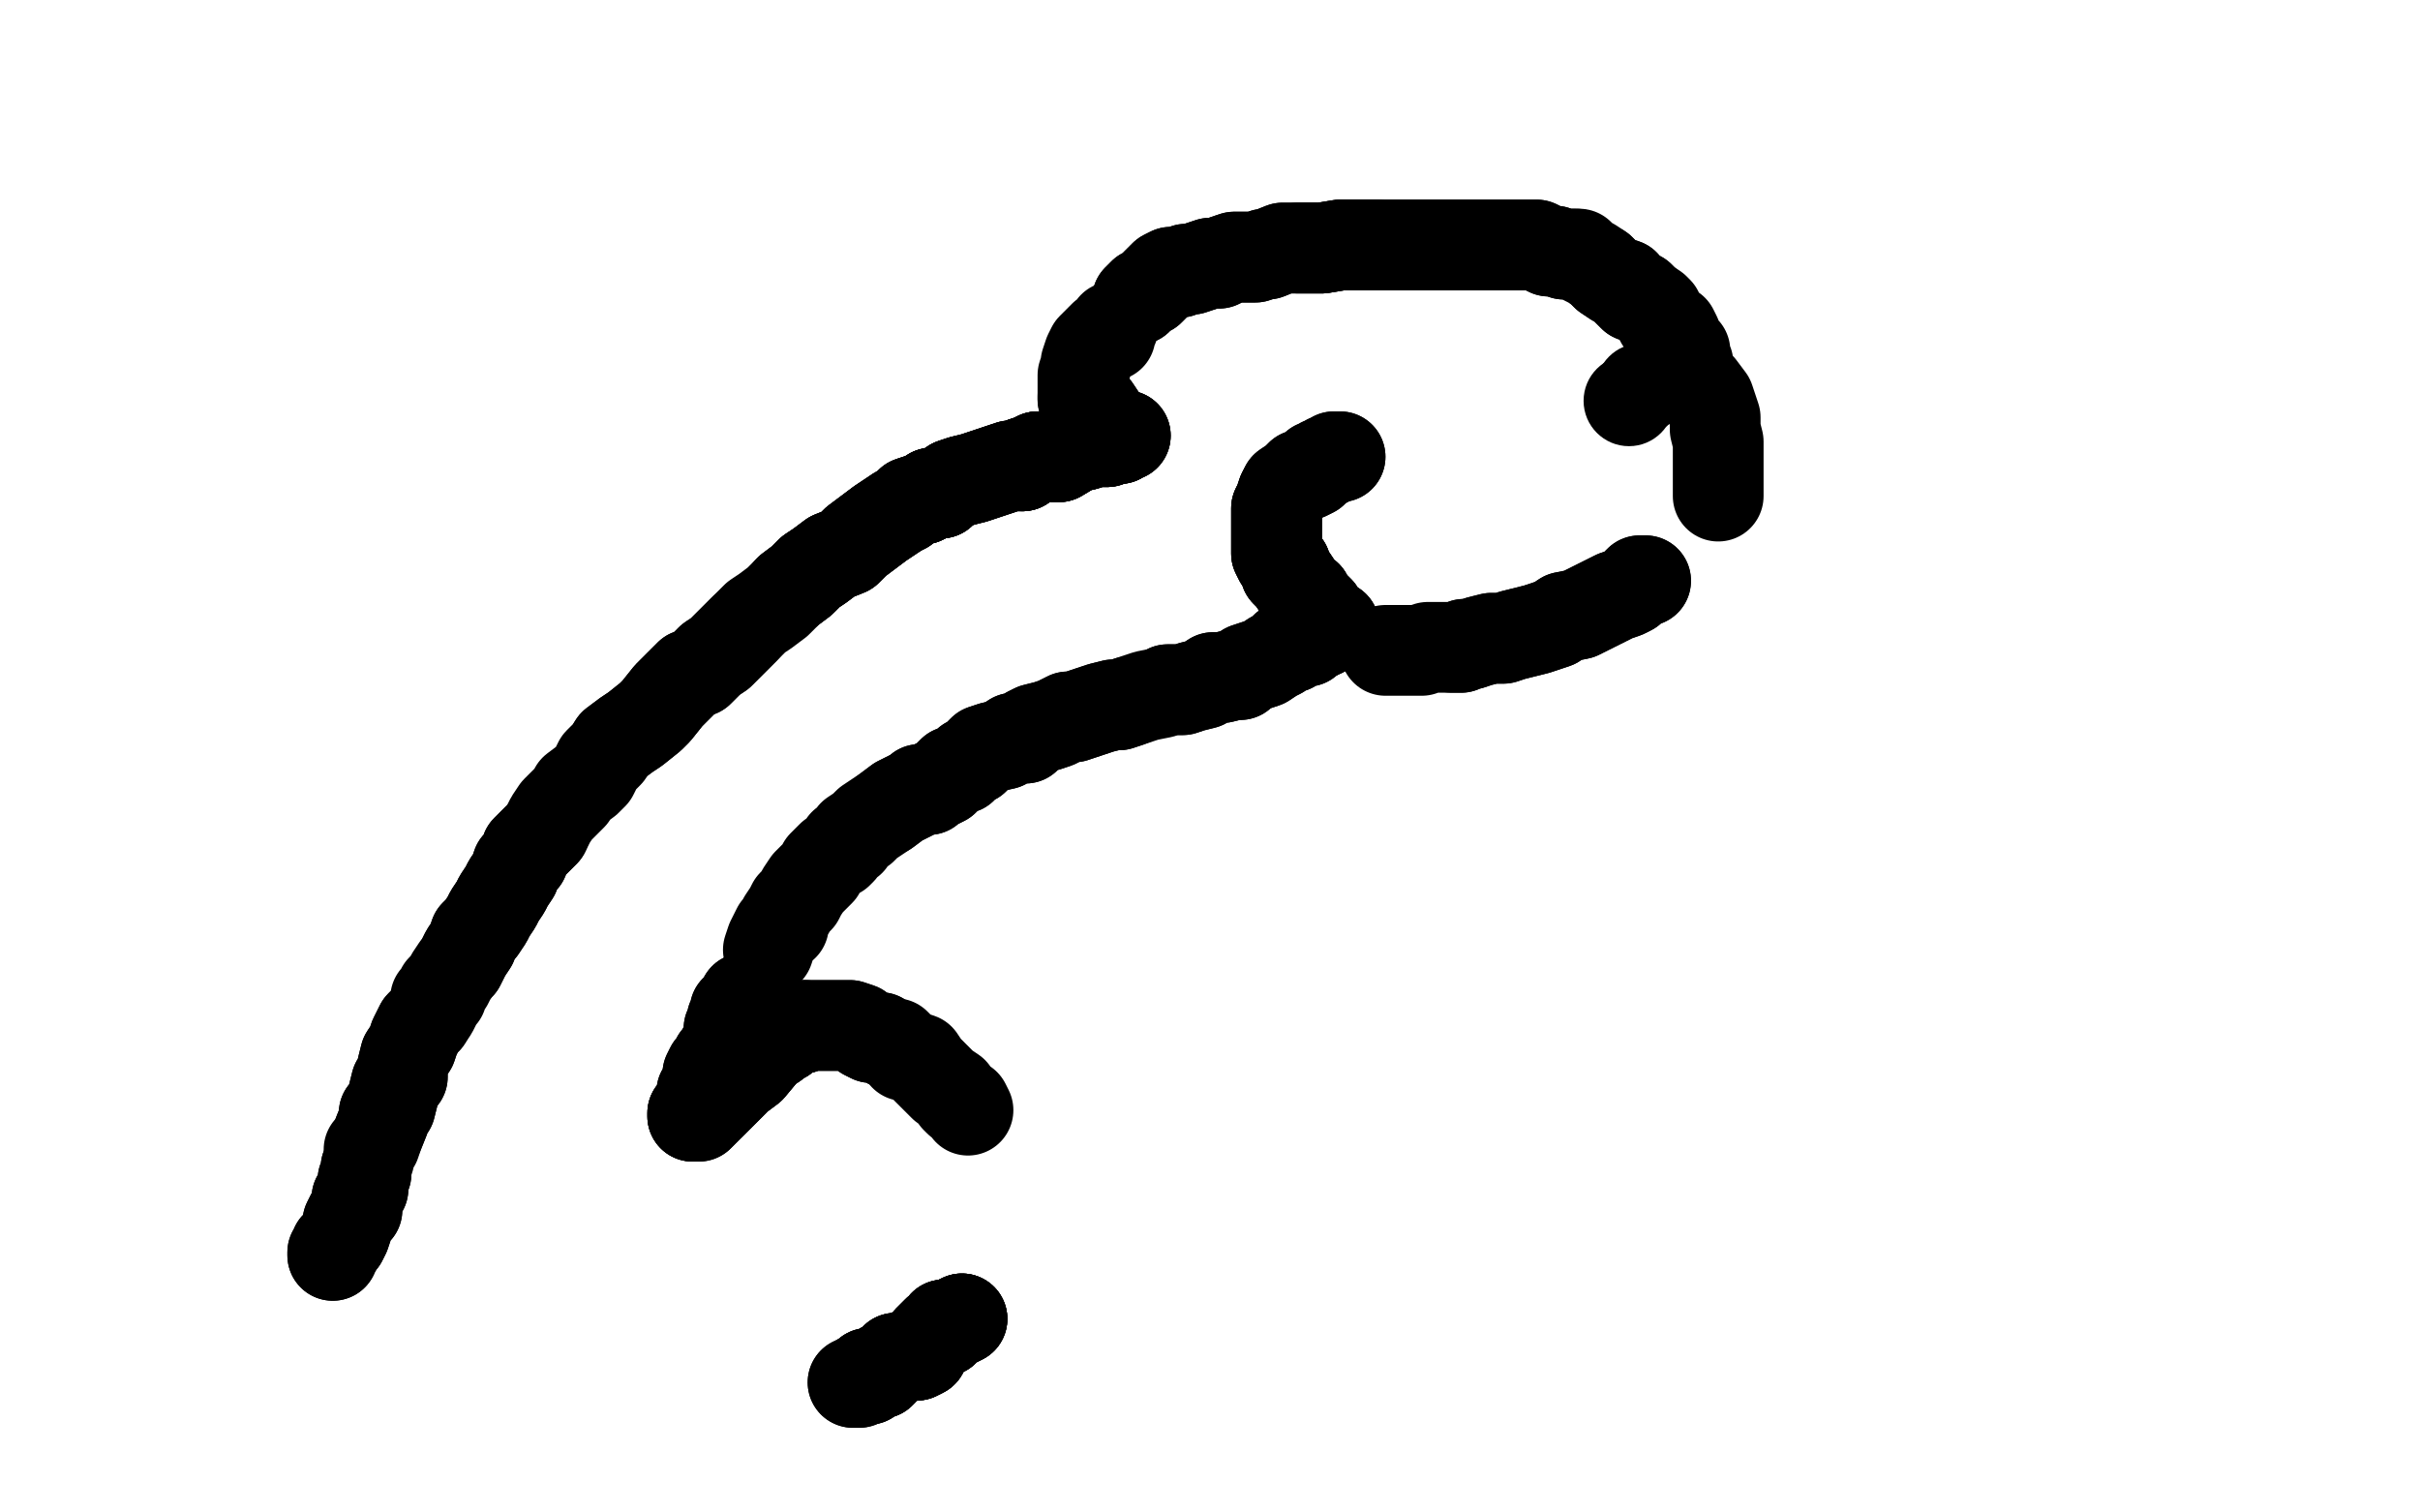 <?xml version="1.0" standalone="no"?>
<!DOCTYPE svg PUBLIC "-//W3C//DTD SVG 1.1//EN"
"http://www.w3.org/Graphics/SVG/1.1/DTD/svg11.dtd">

<svg width="800" height="500" version="1.1" xmlns="http://www.w3.org/2000/svg" xmlns:xlink="http://www.w3.org/1999/xlink" style="stroke-antialiasing: false"><desc>This SVG has been created on https://colorillo.com/</desc><rect x='0' y='0' width='800' height='500' style='fill: rgb(255,255,255); stroke-width:0' /><polyline points="110,415 110,414 111,413 111,412 112,411 113,410 114,408 115,405 115,404 116,402 118,400 118,398 118,396 120,393 120,390 121,388 121,386" style="fill: none; stroke: #000000; stroke-width: 30; stroke-linejoin: round; stroke-linecap: round; stroke-antialiasing: false; stroke-antialias: 0; opacity: 1.0"/>
<polyline points="110,415 110,414 111,413 111,412 112,411 113,410 114,408 115,405 115,404 116,402 118,400 118,398 118,396 120,393 120,390 121,388 121,386 122,383 122,380 124,378 125,375 127,370 127,368 129,366 130,362 131,358 133,356 133,353 134,349 136,346 137,343 138,341 139,339 141,337" style="fill: none; stroke: #000000; stroke-width: 30; stroke-linejoin: round; stroke-linecap: round; stroke-antialiasing: false; stroke-antialias: 0; opacity: 1.0"/>
<polyline points="125,375 127,370 127,368 129,366 130,362 131,358 133,356 133,353 134,349 136,346 137,343 138,341 139,339 141,337 143,334 144,332 144,330 146,329 146,327 148,325 149,323 151,320 152,319 153,317 154,315 156,312 157,309 159,307 161,304 162,302 164,299 165,297 167,294 168,292 170,289 171,286 173,284 174,281 177,278 180,275" style="fill: none; stroke: #000000; stroke-width: 30; stroke-linejoin: round; stroke-linecap: round; stroke-antialiasing: false; stroke-antialias: 0; opacity: 1.0"/>
<polyline points="152,319 153,317 154,315 156,312 157,309 159,307 161,304 162,302 164,299 165,297 167,294 168,292 170,289 171,286 173,284 174,281 177,278 180,275 182,271 184,268 189,263 190,261 194,258 196,256 198,252 201,249 203,246 207,243 210,241 215,237 217,235 221,230 224,227 228,223 231,222 235,218 238,216 242,212 246,208" style="fill: none; stroke: #000000; stroke-width: 30; stroke-linejoin: round; stroke-linecap: round; stroke-antialiasing: false; stroke-antialias: 0; opacity: 1.0"/>
<polyline points="203,246 207,243 210,241 215,237 217,235 221,230 224,227 228,223 231,222 235,218 238,216 242,212 246,208 250,204 253,202 257,199 261,195 265,192 268,189 271,187 275,184 280,182 283,179 287,176 291,173 294,171 297,169 299,168 301,166 304,165 305,165 307,164 308,163 311,163 312,162 315,160 318,159" style="fill: none; stroke: #000000; stroke-width: 30; stroke-linejoin: round; stroke-linecap: round; stroke-antialiasing: false; stroke-antialias: 0; opacity: 1.0"/>
<polyline points="261,195 265,192 268,189 271,187 275,184 280,182 283,179 287,176 291,173 294,171 297,169 299,168 301,166 304,165 305,165 307,164 308,163 311,163 312,162 315,160 318,159 322,158 325,157 328,156 331,155 334,154 336,154 337,154 338,154 338,153 341,152 343,151 347,151 350,151 355,148 359,147 362,146 364,146 366,146 368,145 370,145 371,144" style="fill: none; stroke: #000000; stroke-width: 30; stroke-linejoin: round; stroke-linecap: round; stroke-antialiasing: false; stroke-antialias: 0; opacity: 1.0"/>
<polyline points="261,195 265,192 268,189 271,187 275,184 280,182 283,179 287,176 291,173 294,171 297,169 299,168 301,166 304,165 305,165 307,164 308,163 311,163 312,162 315,160 318,159 322,158 325,157 328,156 331,155 334,154 336,154 337,154 338,154 338,153 341,152 343,151 347,151 350,151 355,148 359,147 362,146 364,146 366,146 368,145 370,145 371,144 372,144" style="fill: none; stroke: #000000; stroke-width: 30; stroke-linejoin: round; stroke-linecap: round; stroke-antialiasing: false; stroke-antialias: 0; opacity: 1.0"/>
<polyline points="305,165 307,164 308,163 311,163 312,162 315,160 318,159 322,158 325,157 328,156 331,155 334,154 336,154 337,154 338,154 338,153 341,152 343,151 347,151 350,151 355,148 359,147 362,146 364,146 366,146 368,145 370,145 371,144 372,144 371,144 370,144 369,144 368,144 368,143 367,143 366,142 365,140 364,138 362,135 361,134 360,133 358,132 358,131" style="fill: none; stroke: #000000; stroke-width: 30; stroke-linejoin: round; stroke-linecap: round; stroke-antialiasing: false; stroke-antialias: 0; opacity: 1.0"/>
<polyline points="338,154 338,153 341,152 343,151 347,151 350,151 355,148 359,147 362,146 364,146 366,146 368,145 370,145 371,144 372,144 371,144 370,144 369,144 368,144 368,143 367,143 366,142 365,140 364,138 362,135 361,134 360,133 358,132 358,131 358,130 358,129 358,127 358,126 358,124 359,121 359,120 360,117 361,115 363,113 365,111 367,111 367,110 368,108" style="fill: none; stroke: #000000; stroke-width: 30; stroke-linejoin: round; stroke-linecap: round; stroke-antialiasing: false; stroke-antialias: 0; opacity: 1.0"/>
<polyline points="376,99 378,97 380,96 383,93 385,91 387,90 390,90 392,89 394,89 397,88 400,87 403,87 405,86 408,85 410,85 412,85 415,85 418,84 419,84 424,82 429,82 433,82 437,82 443,81 448,81 452,81 455,81" style="fill: none; stroke: #000000; stroke-width: 30; stroke-linejoin: round; stroke-linecap: round; stroke-antialiasing: false; stroke-antialias: 0; opacity: 1.0"/>
<polyline points="376,99 378,97 380,96 383,93 385,91 387,90 390,90 392,89 394,89 397,88 400,87 403,87 405,86 408,85 410,85 412,85 415,85 418,84 419,84 424,82 429,82 433,82 437,82 443,81 448,81 452,81 455,81 459,81 462,81 466,81 471,81 477,81 481,81 487,81 491,81 495,81 498,81 501,81 503,81 506,81 508,81 510,82 512,83 514,83 517,84 518,84 520,84 521,84" style="fill: none; stroke: #000000; stroke-width: 30; stroke-linejoin: round; stroke-linecap: round; stroke-antialiasing: false; stroke-antialias: 0; opacity: 1.0"/>
<polyline points="429,82 433,82 437,82 443,81 448,81 452,81 455,81 459,81 462,81 466,81 471,81 477,81 481,81 487,81 491,81 495,81 498,81 501,81 503,81 506,81 508,81 510,82 512,83 514,83 517,84 518,84 520,84 521,84 522,84 523,85 524,86 526,87 529,89 531,91 534,93 537,94 538,96 540,98 542,98 544,100" style="fill: none; stroke: #000000; stroke-width: 30; stroke-linejoin: round; stroke-linecap: round; stroke-antialiasing: false; stroke-antialias: 0; opacity: 1.0"/>
<polyline points="529,89 531,91 534,93 537,94 538,96 540,98 542,98 544,100 547,102 548,103 549,106 551,108 553,109 554,111 554,113 555,114 557,116 557,118 558,120 558,122 559,125 562,128 565,132 566,135 567,138 567,142 568,146 568,150 568,153 568,154 568,156 568,158 568,161 568,164" style="fill: none; stroke: #000000; stroke-width: 30; stroke-linejoin: round; stroke-linecap: round; stroke-antialiasing: false; stroke-antialias: 0; opacity: 1.0"/>
<polyline points="544,192 542,192 541,193 539,195 537,196 534,197 532,198 530,199 526,201 522,203 517,204 514,206 511,207 508,208 504,209 500,210 497,211 493,211 489,212 486,213 485,213 484,213 483,214 482,214 481,214 480,214" style="fill: none; stroke: #000000; stroke-width: 30; stroke-linejoin: round; stroke-linecap: round; stroke-antialiasing: false; stroke-antialias: 0; opacity: 1.0"/>
<polyline points="544,192 542,192 541,193 539,195 537,196 534,197 532,198 530,199 526,201 522,203 517,204 514,206 511,207 508,208 504,209 500,210 497,211 493,211 489,212 486,213 485,213 484,213 483,214 482,214 481,214 480,214 478,214 477,214 475,214 474,214 472,214 470,215 468,215 465,215 464,215 462,215 461,215 459,215 458,215" style="fill: none; stroke: #000000; stroke-width: 30; stroke-linejoin: round; stroke-linecap: round; stroke-antialiasing: false; stroke-antialias: 0; opacity: 1.0"/>
<polyline points="441,207 439,206 437,206 436,205 436,203 436,202 435,201 433,199 432,197 430,196 429,194 427,191 425,189 425,187 423,185 422,183 422,182 422,181 422,180 422,178 422,175 422,173 422,170 422,168 423,166 424,163" style="fill: none; stroke: #000000; stroke-width: 30; stroke-linejoin: round; stroke-linecap: round; stroke-antialiasing: false; stroke-antialias: 0; opacity: 1.0"/>
<polyline points="441,207 439,206 437,206 436,205 436,203 436,202 435,201 433,199 432,197 430,196 429,194 427,191 425,189 425,187 423,185 422,183 422,182 422,181 422,180 422,178 422,175 422,173 422,170 422,168 423,166 424,163 425,161 428,159 430,157 432,157 434,156 434,155 435,154 436,154 437,153 438,153 439,152 440,152 441,151 442,151 443,151" style="fill: none; stroke: #000000; stroke-width: 30; stroke-linejoin: round; stroke-linecap: round; stroke-antialiasing: false; stroke-antialias: 0; opacity: 1.0"/>
<polyline points="441,207 439,206 437,206 436,205 436,203 436,202 435,201 433,199 432,197 430,196 429,194 427,191 425,189 425,187 423,185 422,183 422,182 422,181 422,180 422,178 422,175 422,173 422,170 422,168 423,166 424,163 425,161 428,159 430,157 432,157 434,156 434,155 435,154 436,154 437,153 438,153 439,152 440,152 441,151 442,151 443,151" style="fill: none; stroke: #000000; stroke-width: 30; stroke-linejoin: round; stroke-linecap: round; stroke-antialiasing: false; stroke-antialias: 0; opacity: 1.0"/>
<polyline points="439,207 439,208 438,208 437,208 437,209 436,209 435,209" style="fill: none; stroke: #000000; stroke-width: 30; stroke-linejoin: round; stroke-linecap: round; stroke-antialiasing: false; stroke-antialias: 0; opacity: 1.0"/>
<polyline points="439,207 439,208 438,208 437,208 437,209 436,209 435,209 435,210 434,210 433,210 432,210 432,212 430,212 428,213 427,214 425,214 423,216 421,217 418,219 415,220 412,221 410,223 408,223 404,224 401,224 398,226 394,227 391,228 386,228" style="fill: none; stroke: #000000; stroke-width: 30; stroke-linejoin: round; stroke-linecap: round; stroke-antialiasing: false; stroke-antialias: 0; opacity: 1.0"/>
<polyline points="439,207 439,208 438,208 437,208 437,209 436,209 435,209 435,210 434,210 433,210 432,210 432,212 430,212 428,213 427,214 425,214 423,216 421,217 418,219 415,220 412,221 410,223 408,223 404,224 401,224 398,226 394,227 391,228 386,228 384,229 379,230 376,231 373,232 370,233 368,233 364,234 361,235 358,236 355,237 353,237 351,238 349,239 346,240 342,241 340,242 339,244 335,244 332,246" style="fill: none; stroke: #000000; stroke-width: 30; stroke-linejoin: round; stroke-linecap: round; stroke-antialiasing: false; stroke-antialias: 0; opacity: 1.0"/>
<polyline points="373,232 370,233 368,233 364,234 361,235 358,236 355,237 353,237 351,238 349,239 346,240 342,241 340,242 339,244 335,244 332,246 328,247 325,248 324,249 322,251 320,252 318,254 315,255 314,256 312,258 310,259 308,260 307,261 304,261 303,262 301,263 299,264 297,265 293,268" style="fill: none; stroke: #000000; stroke-width: 30; stroke-linejoin: round; stroke-linecap: round; stroke-antialiasing: false; stroke-antialias: 0; opacity: 1.0"/>
<polyline points="328,247 325,248 324,249 322,251 320,252 318,254 315,255 314,256 312,258 310,259 308,260 307,261 304,261 303,262 301,263 299,264 297,265 293,268 290,270 287,272 285,274 282,276 281,278 279,279 278,281 277,282 275,283 274,284 272,286 271,288 269,290 267,292 265,295 264,297 262,299 261,301 259,304 259,306 257,307 256,309 255,311 254,314" style="fill: none; stroke: #000000; stroke-width: 30; stroke-linejoin: round; stroke-linecap: round; stroke-antialiasing: false; stroke-antialias: 0; opacity: 1.0"/>
<polyline points="246,330 245,333 243,334 243,336 242,337 242,339 241,340 241,342 241,343 241,344 240,346 239,347 239,349 237,350 236,352 235,353 234,355 234,357 234,358 233,360 232,361 232,363 231,365 230,367 230,368 229,368 229,369" style="fill: none; stroke: #000000; stroke-width: 30; stroke-linejoin: round; stroke-linecap: round; stroke-antialiasing: false; stroke-antialias: 0; opacity: 1.0"/>
<polyline points="246,330 245,333 243,334 243,336 242,337 242,339 241,340 241,342 241,343 241,344 240,346 239,347 239,349 237,350 236,352 235,353 234,355 234,357 234,358 233,360 232,361 232,363 231,365 230,367 230,368 229,368 229,369 230,369 231,369 232,368 235,365 239,361 244,356 248,353 253,347 256,345 257,344 259,343 260,342 262,341 263,340 264,340 265,340 266,339" style="fill: none; stroke: #000000; stroke-width: 30; stroke-linejoin: round; stroke-linecap: round; stroke-antialiasing: false; stroke-antialias: 0; opacity: 1.0"/>
<polyline points="231,365 230,367 230,368 229,368 229,369 230,369 231,369 232,368 235,365 239,361 244,356 248,353 253,347 256,345 257,344 259,343 260,342 262,341 263,340 264,340 265,340 266,339 267,339 268,339 270,339 271,339 272,339 273,339 274,339 275,339 276,339 277,339 278,339 281,339 284,340 286,342 288,343 291,343 294,345" style="fill: none; stroke: #000000; stroke-width: 30; stroke-linejoin: round; stroke-linecap: round; stroke-antialiasing: false; stroke-antialias: 0; opacity: 1.0"/>
<polyline points="235,365 239,361 244,356 248,353 253,347 256,345 257,344 259,343 260,342 262,341 263,340 264,340 265,340 266,339 267,339 268,339 270,339 271,339 272,339 273,339 274,339 275,339 276,339 277,339 278,339 281,339 284,340 286,342 288,343 291,343 294,345 296,345 297,346 298,347 299,349 301,349 304,350 306,353 308,355 310,357 312,359 315,361 316,363 317,364 319,365 320,367" style="fill: none; stroke: #000000; stroke-width: 30; stroke-linejoin: round; stroke-linecap: round; stroke-antialiasing: false; stroke-antialias: 0; opacity: 1.0"/>
<polyline points="318,436 316,437 314,438 312,438 312,440 310,440 309,441 307,443 306,445 305,447 303,448 302,448 300,448" style="fill: none; stroke: #000000; stroke-width: 30; stroke-linejoin: round; stroke-linecap: round; stroke-antialiasing: false; stroke-antialias: 0; opacity: 1.0"/>
<polyline points="318,436 316,437 314,438 312,438 312,440 310,440 309,441 307,443 306,445 305,447 303,448 302,448 300,448 298,449 296,449 295,450 294,451 293,452 292,452 292,453 291,454 288,454 287,454 287,456 285,456 284,456" style="fill: none; stroke: #000000; stroke-width: 30; stroke-linejoin: round; stroke-linecap: round; stroke-antialiasing: false; stroke-antialias: 0; opacity: 1.0"/>
<polyline points="318,436 316,437 314,438 312,438 312,440 310,440 309,441 307,443 306,445 305,447 303,448 302,448 300,448 298,449 296,449 295,450 294,451 293,452 292,452 292,453 291,454 288,454 287,454 287,456 285,456 284,456 284,457 283,457 282,457" style="fill: none; stroke: #000000; stroke-width: 30; stroke-linejoin: round; stroke-linecap: round; stroke-antialiasing: false; stroke-antialias: 0; opacity: 1.0"/>
<polyline points="318,436 316,437 314,438 312,438 312,440 310,440 309,441 307,443 306,445 305,447 303,448 302,448 300,448 298,449 296,449 295,450 294,451 293,452 292,452 292,453 291,454 288,454 287,454 287,456 285,456 284,456 284,457 283,457 282,457" style="fill: none; stroke: #000000; stroke-width: 30; stroke-linejoin: round; stroke-linecap: round; stroke-antialiasing: false; stroke-antialias: 0; opacity: 1.0"/>
<circle cx="542.5" cy="128.5" r="15" style="fill: #000000; stroke-antialiasing: false; stroke-antialias: 0; opacity: 1.0"/>
<circle cx="538.5" cy="132.5" r="15" style="fill: #000000; stroke-antialiasing: false; stroke-antialias: 0; opacity: 1.0"/>
</svg>
